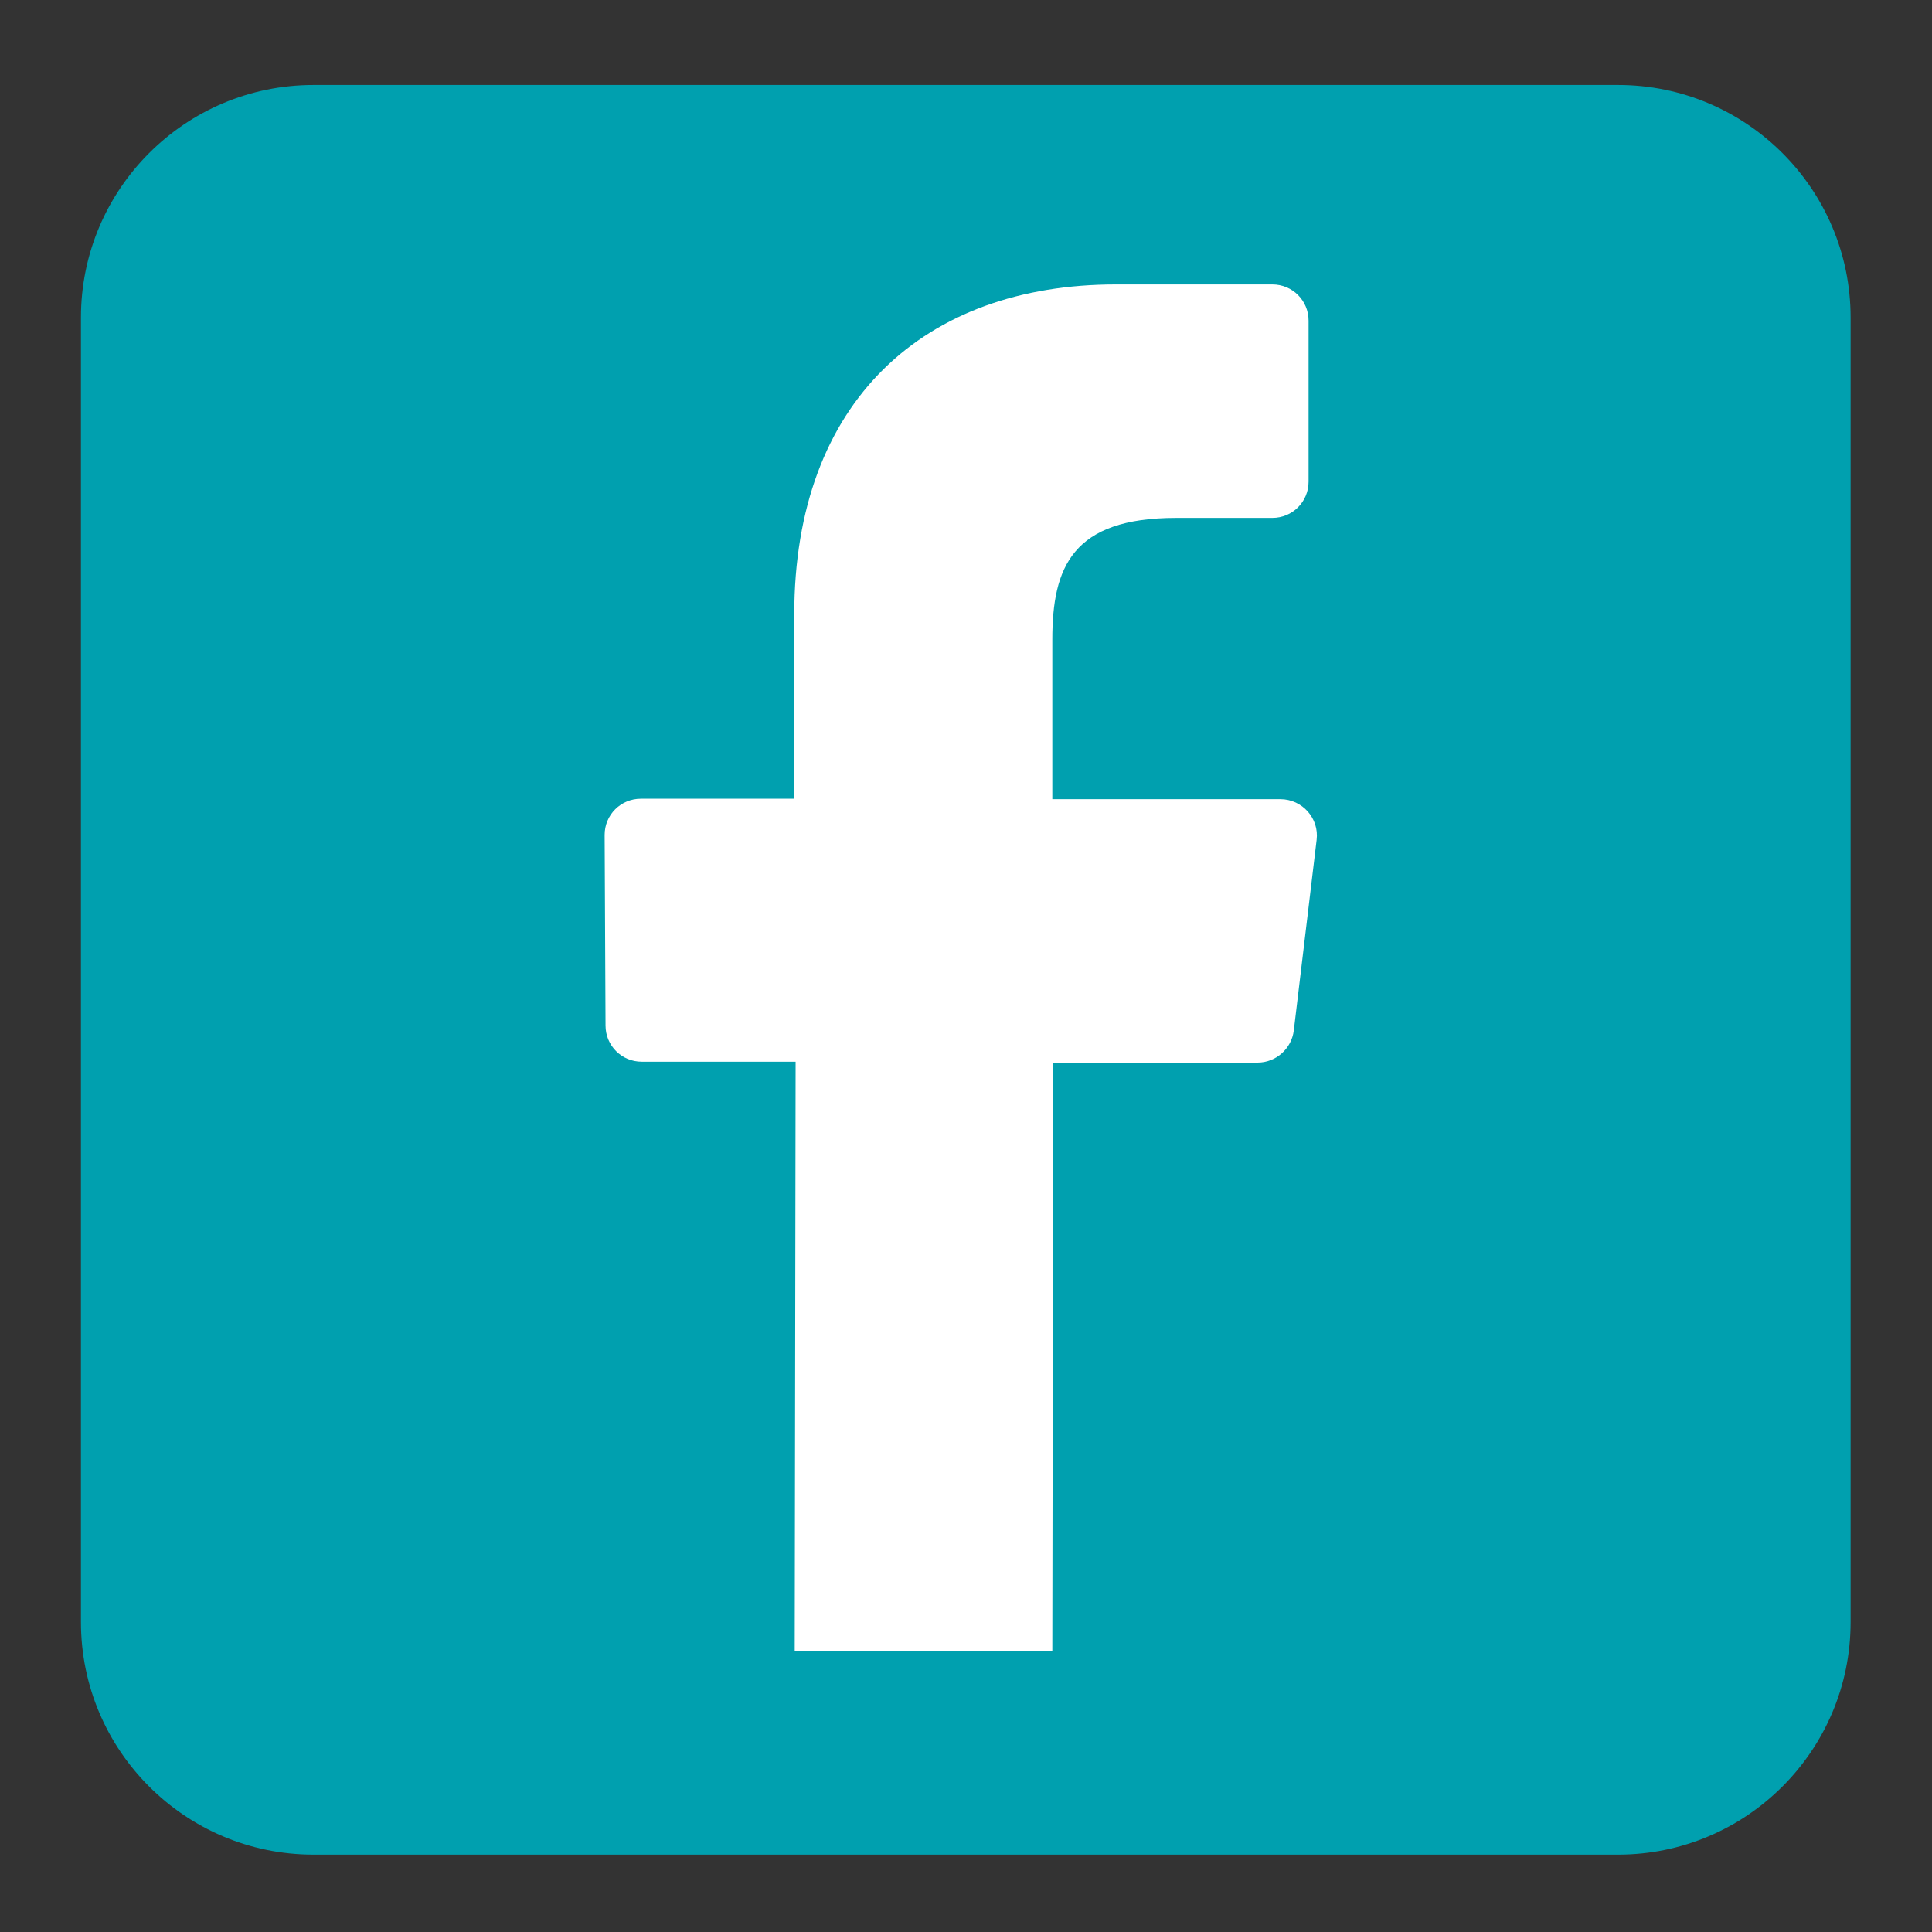 <?xml version="1.0" encoding="utf-8"?>
<!-- Generator: Adobe Illustrator 27.5.0, SVG Export Plug-In . SVG Version: 6.00 Build 0)  -->
<svg version="1.1" id="Layer_1" xmlns="http://www.w3.org/2000/svg" xmlns:xlink="http://www.w3.org/1999/xlink" x="0px" y="0px"
	 viewBox="0 0 432 432" style="enable-background:new 0 0 432 432;" xml:space="preserve">
<rect x="0" y="0" width="432" height="432" fill="#333333" stroke="none"/>
<style type="text/css">
	.st0{fill:#00A0AF;}
	.st1{fill:#FFFFFF;}
</style>
<g>
	<path class="st0" d="M70.1,19h291.7c28.7,0,52,23.3,52,52v291.7c0,28.7-23.3,52-52,52H70.1c-28.7,0-52-23.3-52-52V71
		C18.1,42.3,41.4,19,70.1,19z"/>
	<path class="st1" d="M235.3,369.3l0.2-131.7h45.7c4.1,0,7.6-3.1,8.1-7.2l5.1-42.6c0.6-4.8-3.2-9.1-8.1-9.1h-51V143
		c0-16.2,4.5-27.2,27.7-27.2h21.5c4.5,0,8.1-3.6,8.1-8.1v-36c0-4.5-3.6-8.1-8.1-8.1h-35c-42.7,0-71.9,26-71.9,73.8v41.2h-34.3
		c-4.5,0-8.1,3.6-8.1,8.1l0.2,42.6c0,4.5,3.6,8.1,8.1,8.1h34.4l-0.2,131.7h57.6V369.3z"/>
</g>
</svg>
